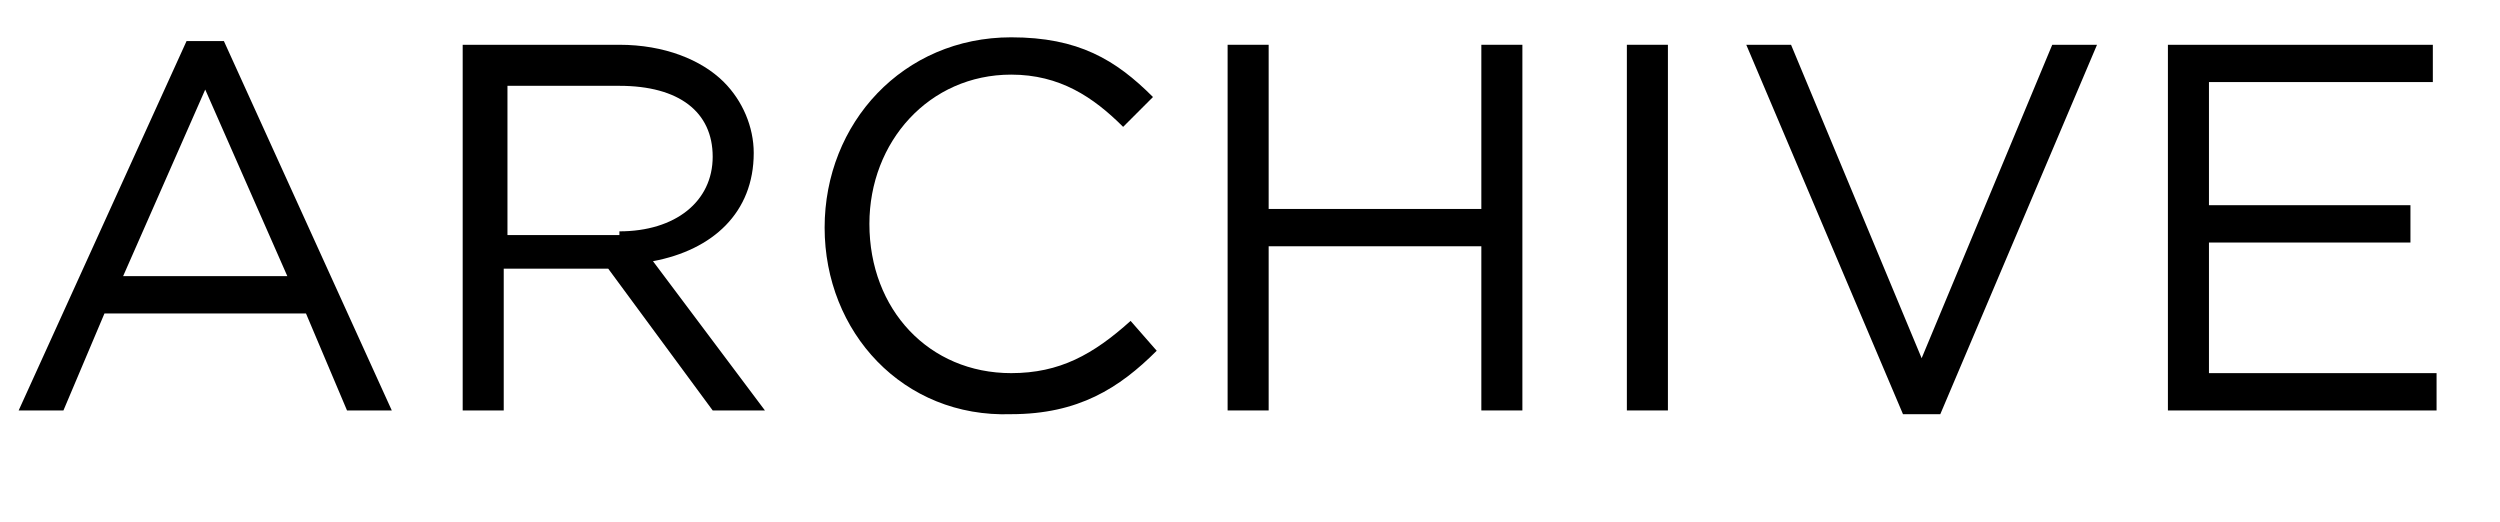 <svg xmlns="http://www.w3.org/2000/svg" width="67" height="14" viewBox="0 0 67 14">
<g>
	<path d="M5,1.1h1l4.5,9.9H9.3L8.2,8.4H2.8L1.7,11H0.5L5,1.1z M7.7,7.4l-2.2-5l-2.2,5H7.7z"/>
	<path d="M12.4,1.2h4.2c1.2,0,2.2,0.4,2.8,1c0.5,0.5,0.8,1.2,0.8,1.9v0c0,1.6-1.1,2.6-2.7,2.9l3,4h-1.4l-2.8-3.8h-2.8V11h-1.1V1.2z
		 M16.6,6.2c1.5,0,2.5-0.8,2.5-2v0c0-1.2-0.9-1.9-2.5-1.9h-3v4H16.6z"/>
	<path d="M22.1,6.1L22.1,6.1c0-2.8,2.1-5.1,5-5.1c1.8,0,2.8,0.6,3.8,1.6l-0.8,0.8C29.3,2.6,28.4,2,27.1,2c-2.2,0-3.8,1.8-3.8,4v0
		c0,2.3,1.6,4,3.8,4c1.3,0,2.2-0.5,3.2-1.4L31,9.4c-1,1-2.1,1.7-3.9,1.7C24.2,11.2,22.1,8.9,22.1,6.1z"/>
	<path d="M32.9,1.2H34v4.4h5.7V1.2h1.1V11h-1.1V6.6H34V11h-1.1V1.2z"/>
	<path d="M43.6,1.2h1.1V11h-1.1V1.2z"/>
	<path d="M46.8,1.2H48l3.5,8.4L55,1.2h1.2L52,11.1h-1L46.8,1.2z"/>
	<path d="M58.1,1.2h7.1v1h-6v3.3h5.4v1h-5.4V10h6.1v1h-7.2V1.2z"/>
</g>
</svg>